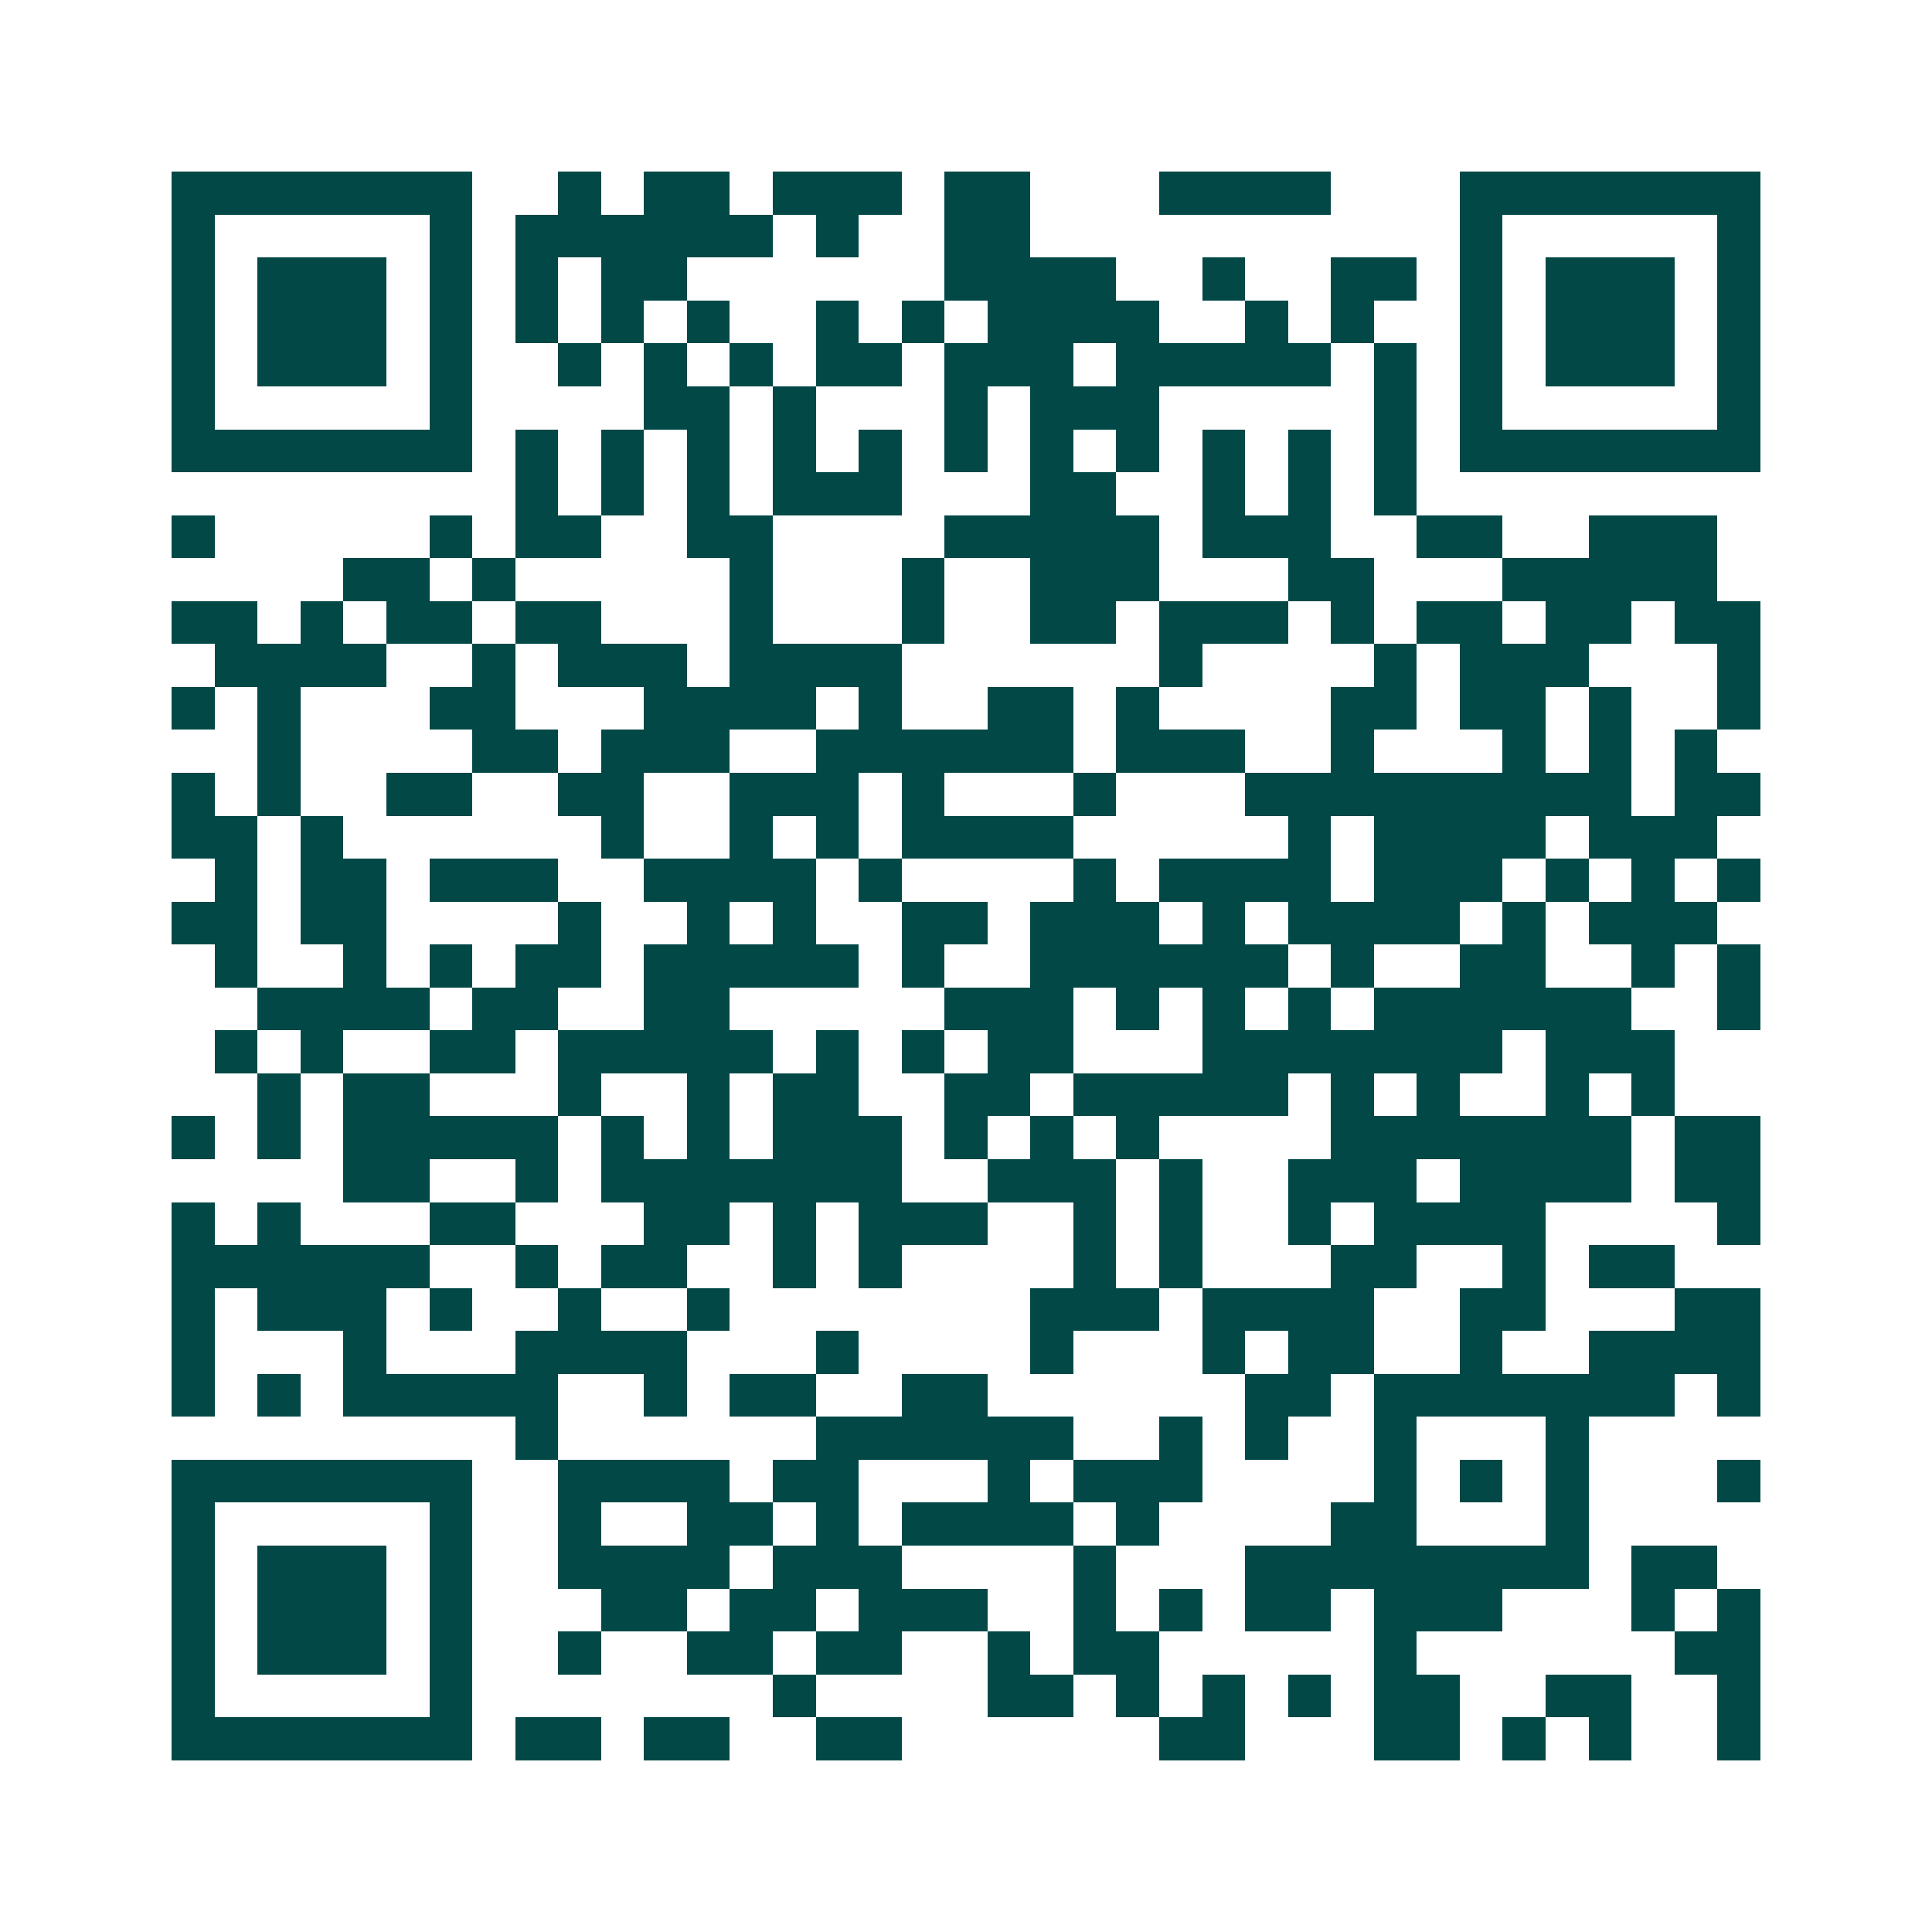 <svg xmlns="http://www.w3.org/2000/svg" width="200" height="200" viewBox="0 0 45 45" shape-rendering="crispEdges"><path fill="#ffffff" d="M0 0h45v45H0z"/><path stroke="#014847" d="M4 4.5h7m2 0h1m1 0h2m1 0h3m1 0h2m3 0h4m3 0h7M4 5.5h1m5 0h1m1 0h6m1 0h1m2 0h2m10 0h1m5 0h1M4 6.5h1m1 0h3m1 0h1m1 0h1m1 0h2m6 0h4m2 0h1m2 0h2m1 0h1m1 0h3m1 0h1M4 7.5h1m1 0h3m1 0h1m1 0h1m1 0h1m1 0h1m2 0h1m1 0h1m1 0h4m2 0h1m1 0h1m2 0h1m1 0h3m1 0h1M4 8.5h1m1 0h3m1 0h1m2 0h1m1 0h1m1 0h1m1 0h2m1 0h3m1 0h5m1 0h1m1 0h1m1 0h3m1 0h1M4 9.5h1m5 0h1m4 0h2m1 0h1m3 0h1m1 0h3m5 0h1m1 0h1m5 0h1M4 10.5h7m1 0h1m1 0h1m1 0h1m1 0h1m1 0h1m1 0h1m1 0h1m1 0h1m1 0h1m1 0h1m1 0h1m1 0h7M12 11.5h1m1 0h1m1 0h1m1 0h3m3 0h2m2 0h1m1 0h1m1 0h1M4 12.5h1m5 0h1m1 0h2m2 0h2m4 0h5m1 0h3m2 0h2m2 0h3M8 13.5h2m1 0h1m5 0h1m3 0h1m2 0h3m3 0h2m3 0h5M4 14.5h2m1 0h1m1 0h2m1 0h2m3 0h1m3 0h1m2 0h2m1 0h3m1 0h1m1 0h2m1 0h2m1 0h2M5 15.5h4m2 0h1m1 0h3m1 0h4m6 0h1m4 0h1m1 0h3m3 0h1M4 16.5h1m1 0h1m3 0h2m3 0h4m1 0h1m2 0h2m1 0h1m4 0h2m1 0h2m1 0h1m2 0h1M6 17.5h1m4 0h2m1 0h3m2 0h6m1 0h3m2 0h1m3 0h1m1 0h1m1 0h1M4 18.5h1m1 0h1m2 0h2m2 0h2m2 0h3m1 0h1m3 0h1m3 0h9m1 0h2M4 19.5h2m1 0h1m6 0h1m2 0h1m1 0h1m1 0h4m5 0h1m1 0h4m1 0h3M5 20.5h1m1 0h2m1 0h3m2 0h4m1 0h1m4 0h1m1 0h4m1 0h3m1 0h1m1 0h1m1 0h1M4 21.5h2m1 0h2m4 0h1m2 0h1m1 0h1m2 0h2m1 0h3m1 0h1m1 0h4m1 0h1m1 0h3M5 22.5h1m2 0h1m1 0h1m1 0h2m1 0h5m1 0h1m2 0h6m1 0h1m2 0h2m2 0h1m1 0h1M6 23.5h4m1 0h2m2 0h2m5 0h3m1 0h1m1 0h1m1 0h1m1 0h6m2 0h1M5 24.5h1m1 0h1m2 0h2m1 0h5m1 0h1m1 0h1m1 0h2m3 0h7m1 0h3M6 25.5h1m1 0h2m3 0h1m2 0h1m1 0h2m2 0h2m1 0h5m1 0h1m1 0h1m2 0h1m1 0h1M4 26.5h1m1 0h1m1 0h5m1 0h1m1 0h1m1 0h3m1 0h1m1 0h1m1 0h1m4 0h7m1 0h2M8 27.5h2m2 0h1m1 0h7m2 0h3m1 0h1m2 0h3m1 0h4m1 0h2M4 28.5h1m1 0h1m3 0h2m3 0h2m1 0h1m1 0h3m2 0h1m1 0h1m2 0h1m1 0h4m4 0h1M4 29.5h6m2 0h1m1 0h2m2 0h1m1 0h1m4 0h1m1 0h1m3 0h2m2 0h1m1 0h2M4 30.5h1m1 0h3m1 0h1m2 0h1m2 0h1m7 0h3m1 0h4m2 0h2m3 0h2M4 31.5h1m3 0h1m3 0h4m3 0h1m4 0h1m3 0h1m1 0h2m2 0h1m2 0h4M4 32.5h1m1 0h1m1 0h5m2 0h1m1 0h2m2 0h2m6 0h2m1 0h7m1 0h1M12 33.5h1m6 0h6m2 0h1m1 0h1m2 0h1m3 0h1M4 34.5h7m2 0h4m1 0h2m3 0h1m1 0h3m4 0h1m1 0h1m1 0h1m3 0h1M4 35.5h1m5 0h1m2 0h1m2 0h2m1 0h1m1 0h4m1 0h1m4 0h2m3 0h1M4 36.5h1m1 0h3m1 0h1m2 0h4m1 0h3m4 0h1m3 0h8m1 0h2M4 37.5h1m1 0h3m1 0h1m3 0h2m1 0h2m1 0h3m2 0h1m1 0h1m1 0h2m1 0h3m3 0h1m1 0h1M4 38.5h1m1 0h3m1 0h1m2 0h1m2 0h2m1 0h2m2 0h1m1 0h2m5 0h1m6 0h2M4 39.5h1m5 0h1m7 0h1m4 0h2m1 0h1m1 0h1m1 0h1m1 0h2m2 0h2m2 0h1M4 40.5h7m1 0h2m1 0h2m2 0h2m6 0h2m3 0h2m1 0h1m1 0h1m2 0h1"/></svg>
